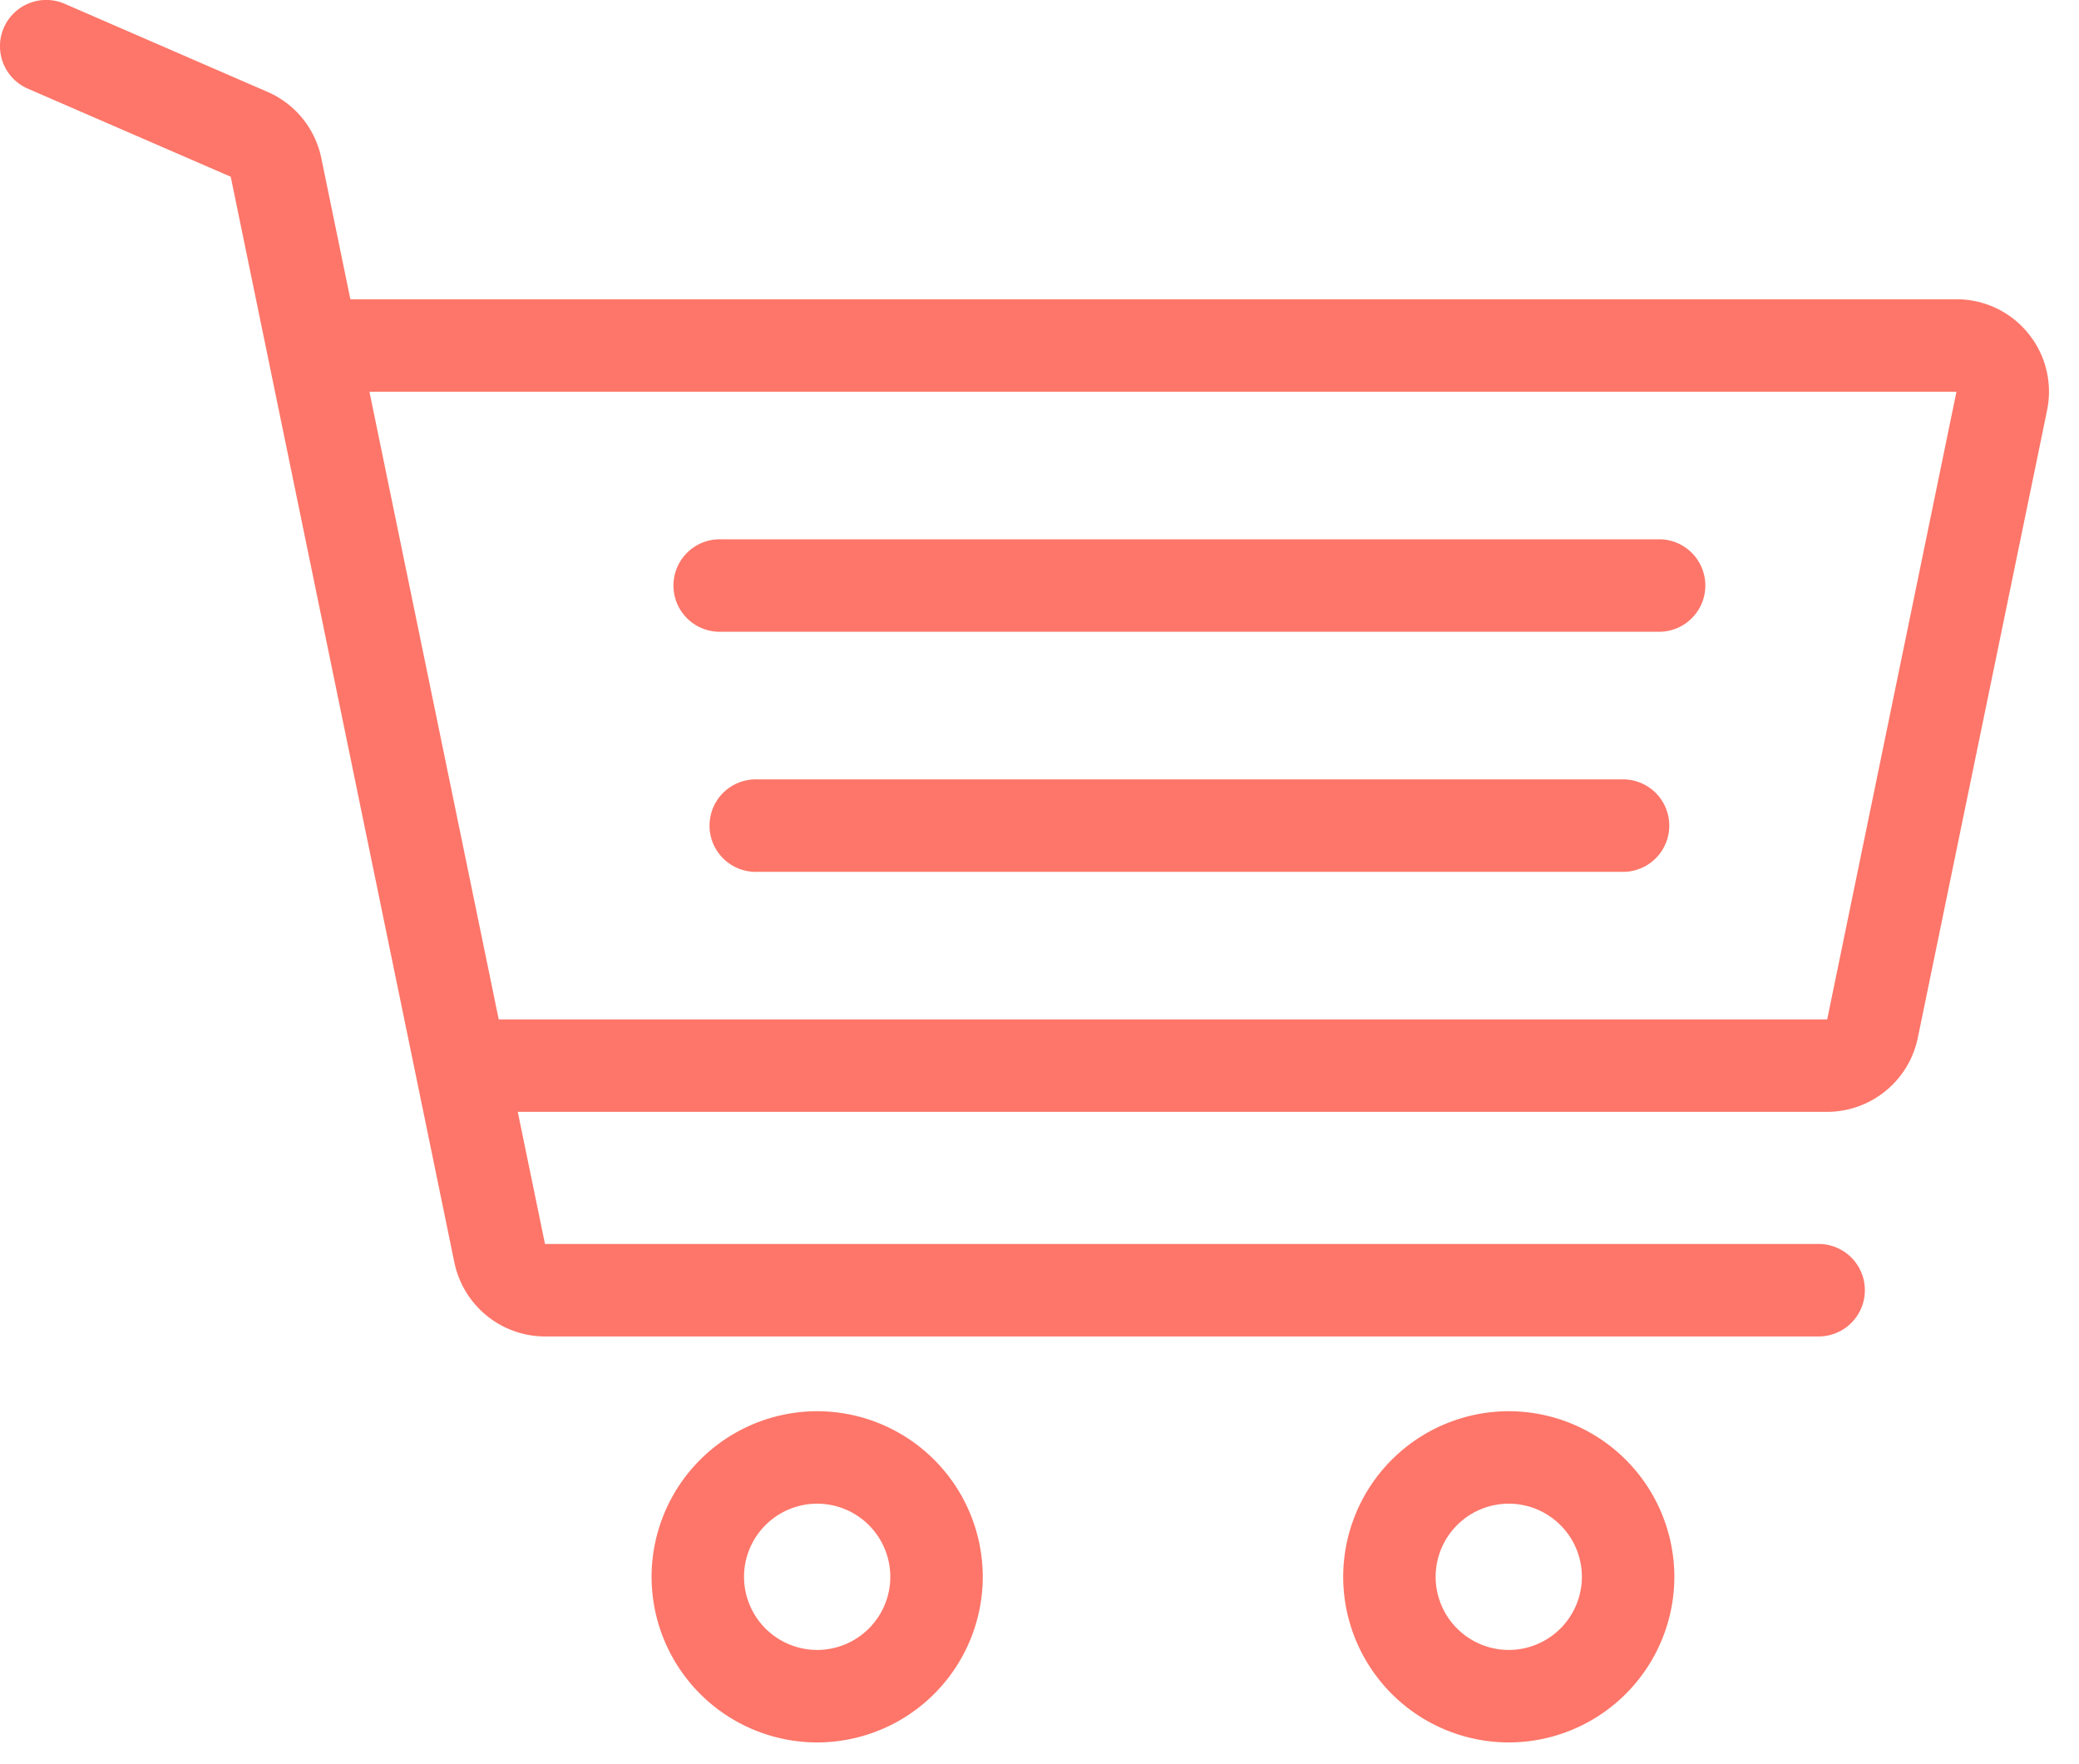 <svg width="66" height="56" viewBox="0 0 66 56" fill="none" xmlns="http://www.w3.org/2000/svg"><path d="M25.942 44.796a5.263 5.263 0 0 0-5.257 5.257 5.263 5.263 0 0 0 5.257 5.257 5.263 5.263 0 0 0 5.257-5.257 5.263 5.263 0 0 0-5.257-5.257zm0 7.578a2.324 2.324 0 0 1-2.322-2.322 2.324 2.324 0 0 1 2.322-2.321 2.324 2.324 0 0 1 2.322 2.322 2.324 2.324 0 0 1-2.322 2.321zm21.956-7.578a5.263 5.263 0 0 0-5.257 5.257 5.263 5.263 0 0 0 5.257 5.257 5.263 5.263 0 0 0 5.256-5.257 5.263 5.263 0 0 0-5.257-5.257zm0 7.578a2.324 2.324 0 0 1-2.322-2.322 2.324 2.324 0 0 1 2.322-2.321 2.324 2.324 0 0 1 2.321 2.322 2.324 2.324 0 0 1-2.322 2.321zm4.81-35.255H22.886a1.468 1.468 0 1 0 0 2.935h29.822a1.468 1.468 0 0 0 0-2.935zm-1.145 7.621H24.031a1.468 1.468 0 1 0 0 2.935h27.532a1.468 1.468 0 0 0 0-2.935z" fill="#FD7669"/><path d="M64.386 10.58a2.923 2.923 0 0 0-2.275-1.08H11.123L10.2 5.017a2.939 2.939 0 0 0-1.706-2.1L2.052.12A1.467 1.467 0 1 0 .883 2.814L7.325 5.61l7.101 34.47a2.946 2.946 0 0 0 2.875 2.343h40.433a1.468 1.468 0 0 0 0-2.936H17.301l-.864-4.193h41.57a2.946 2.946 0 0 0 2.874-2.342l4.105-19.926a2.924 2.924 0 0 0-.6-2.446zm-6.38 21.78H15.833l-4.105-19.926H62.11L58.006 32.36z" fill="#FD7669"/></svg>